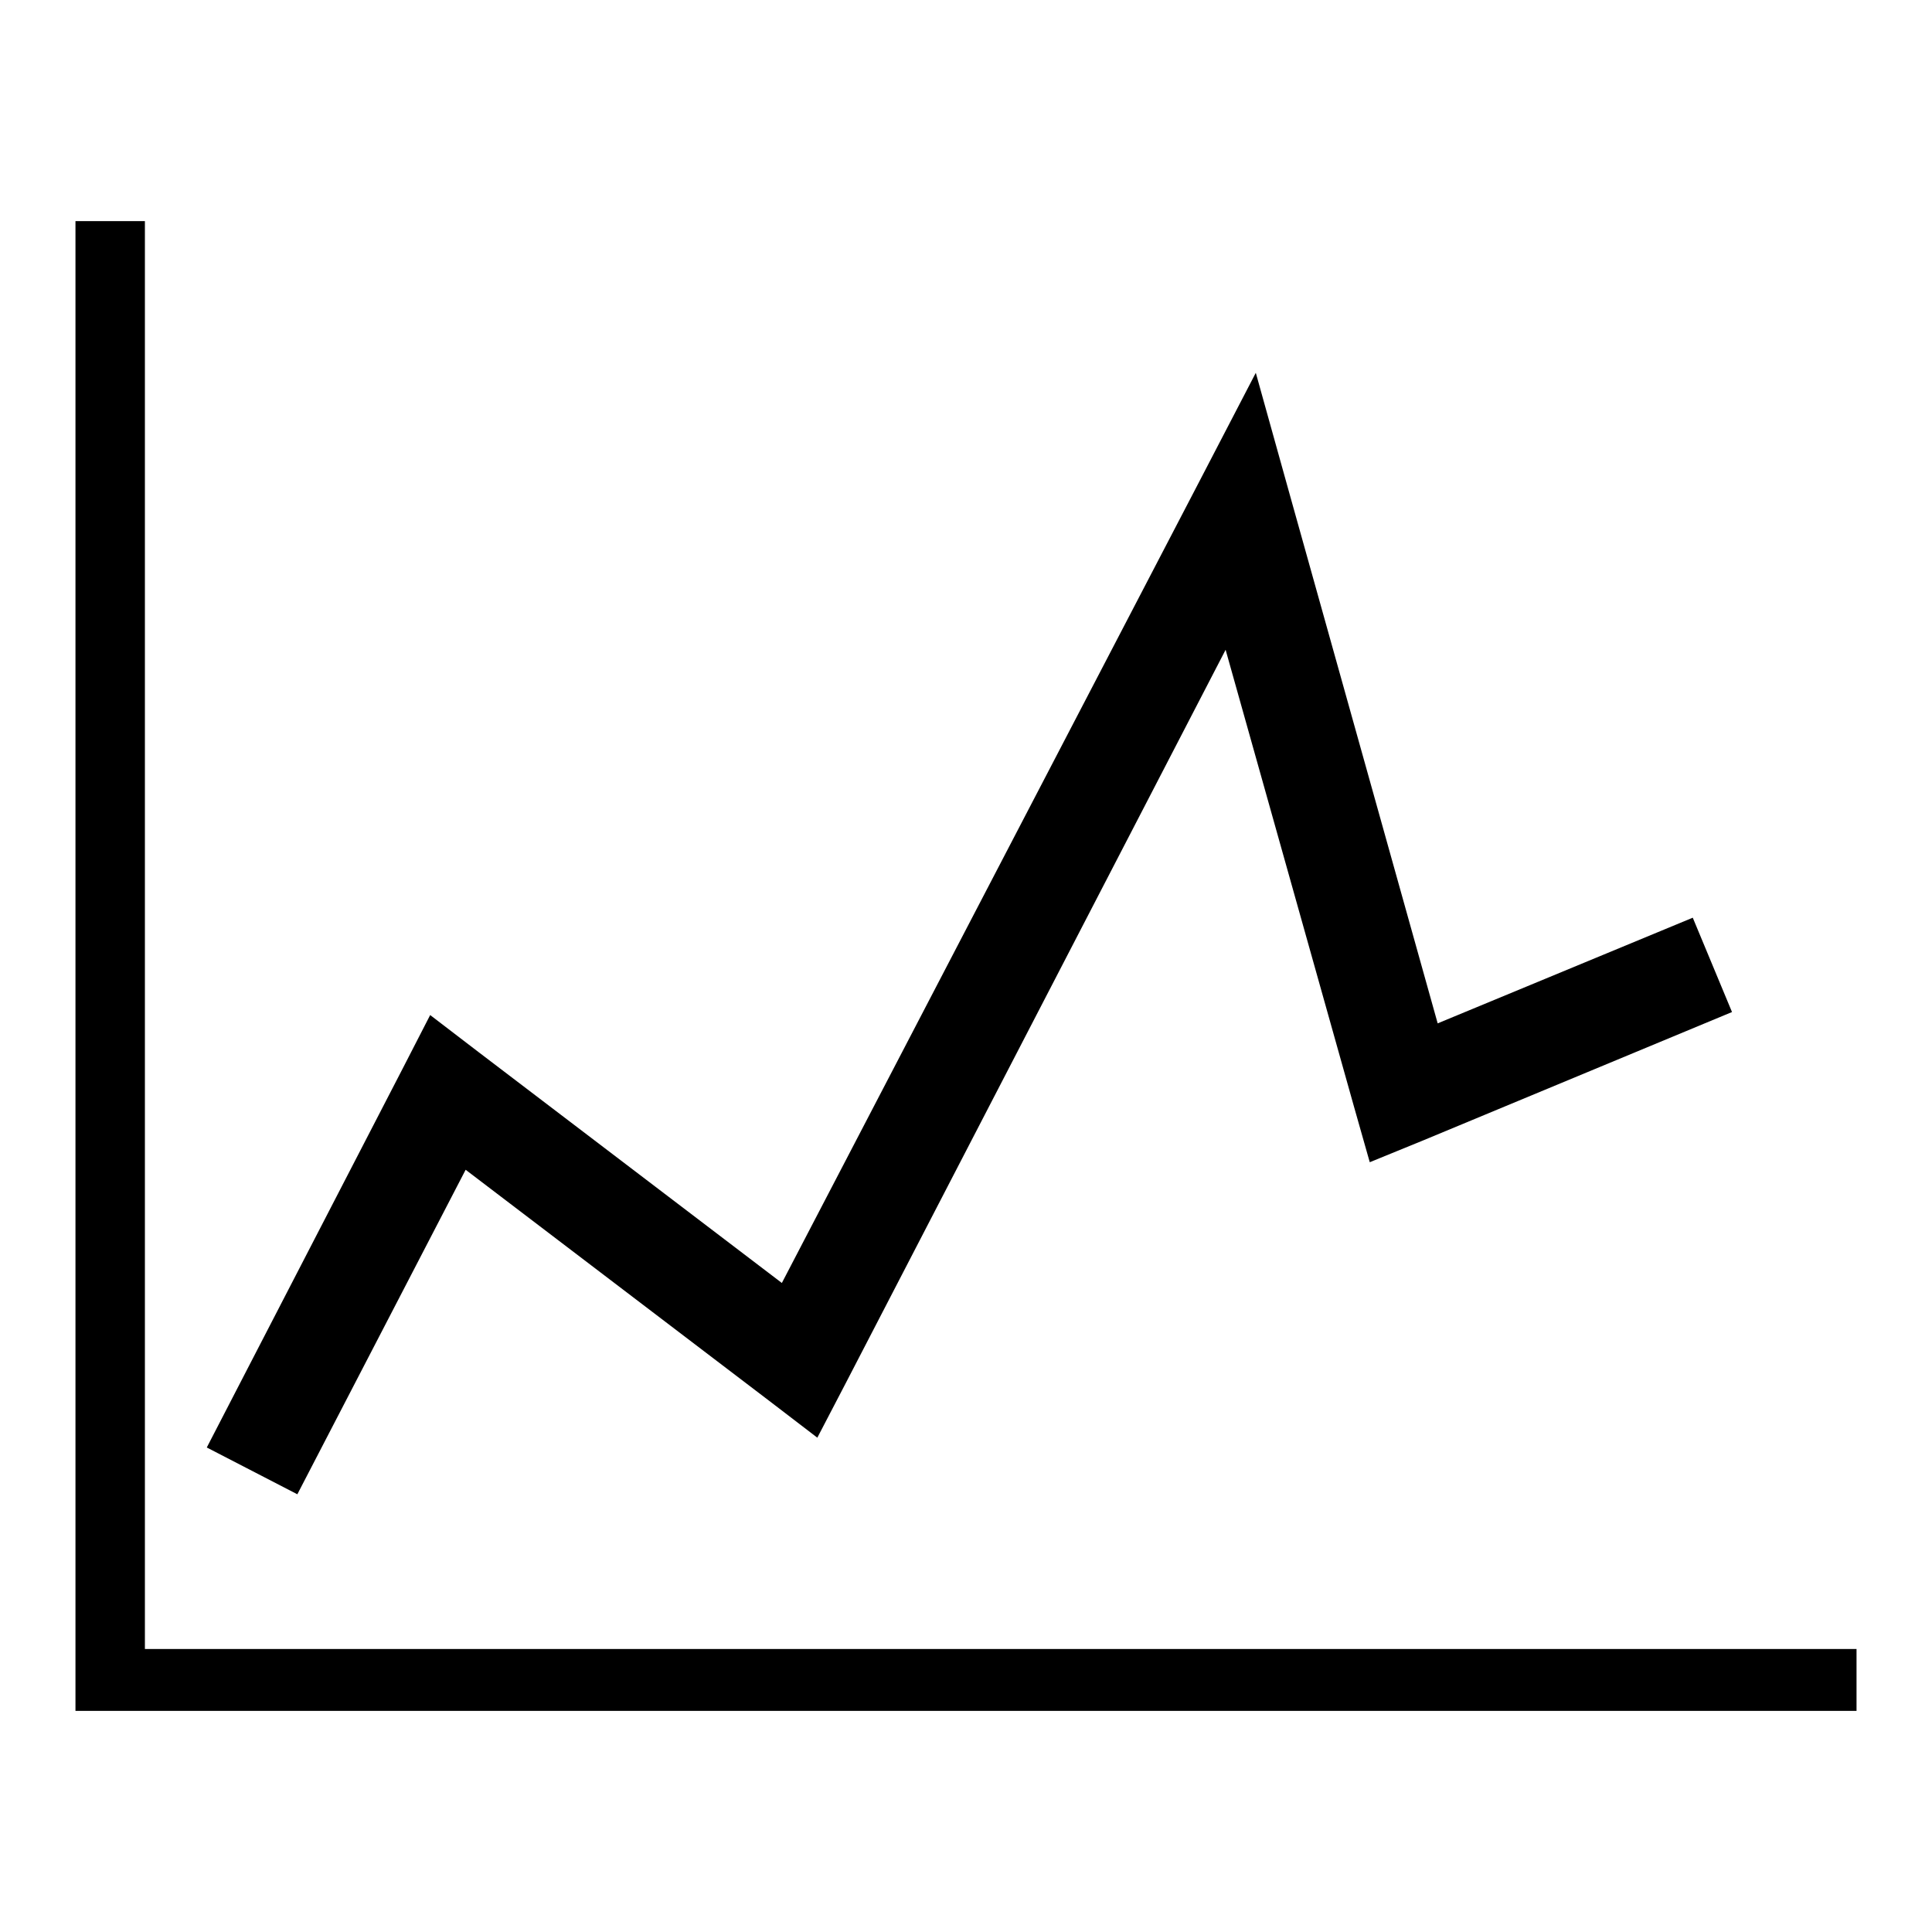 <?xml version="1.0" encoding="utf-8"?>
<!-- Svg Vector Icons : http://www.onlinewebfonts.com/icon -->
<!DOCTYPE svg PUBLIC "-//W3C//DTD SVG 1.1//EN" "http://www.w3.org/Graphics/SVG/1.1/DTD/svg11.dtd">
<svg version="1.1" xmlns="http://www.w3.org/2000/svg" xmlns:xlink="http://www.w3.org/1999/xlink" x="0px" y="0px" viewBox="0 0 256 256" enable-background="new 0 0 256 256" xml:space="preserve">
<g> <path fill="#000000" d="M246,226.7H14.6H10v-4.1V29.3h9.2v189.2H246V226.7z M27.4,191.8l25.9-50.1l3.7-7.2l6.4,4.9l40.2,30.6 l54.9-105.4l7.9-15.2l4.6,16.5l19.5,69.7l33.8-14l5.2,12.5l-40.9,17l-7.1,2.9l-2.1-7.4l-17-60.5L112,183.4l-3.7,7.1l-6.4-4.9 l-40.2-30.6L39.4,198L27.4,191.8z"/></g>
</svg>